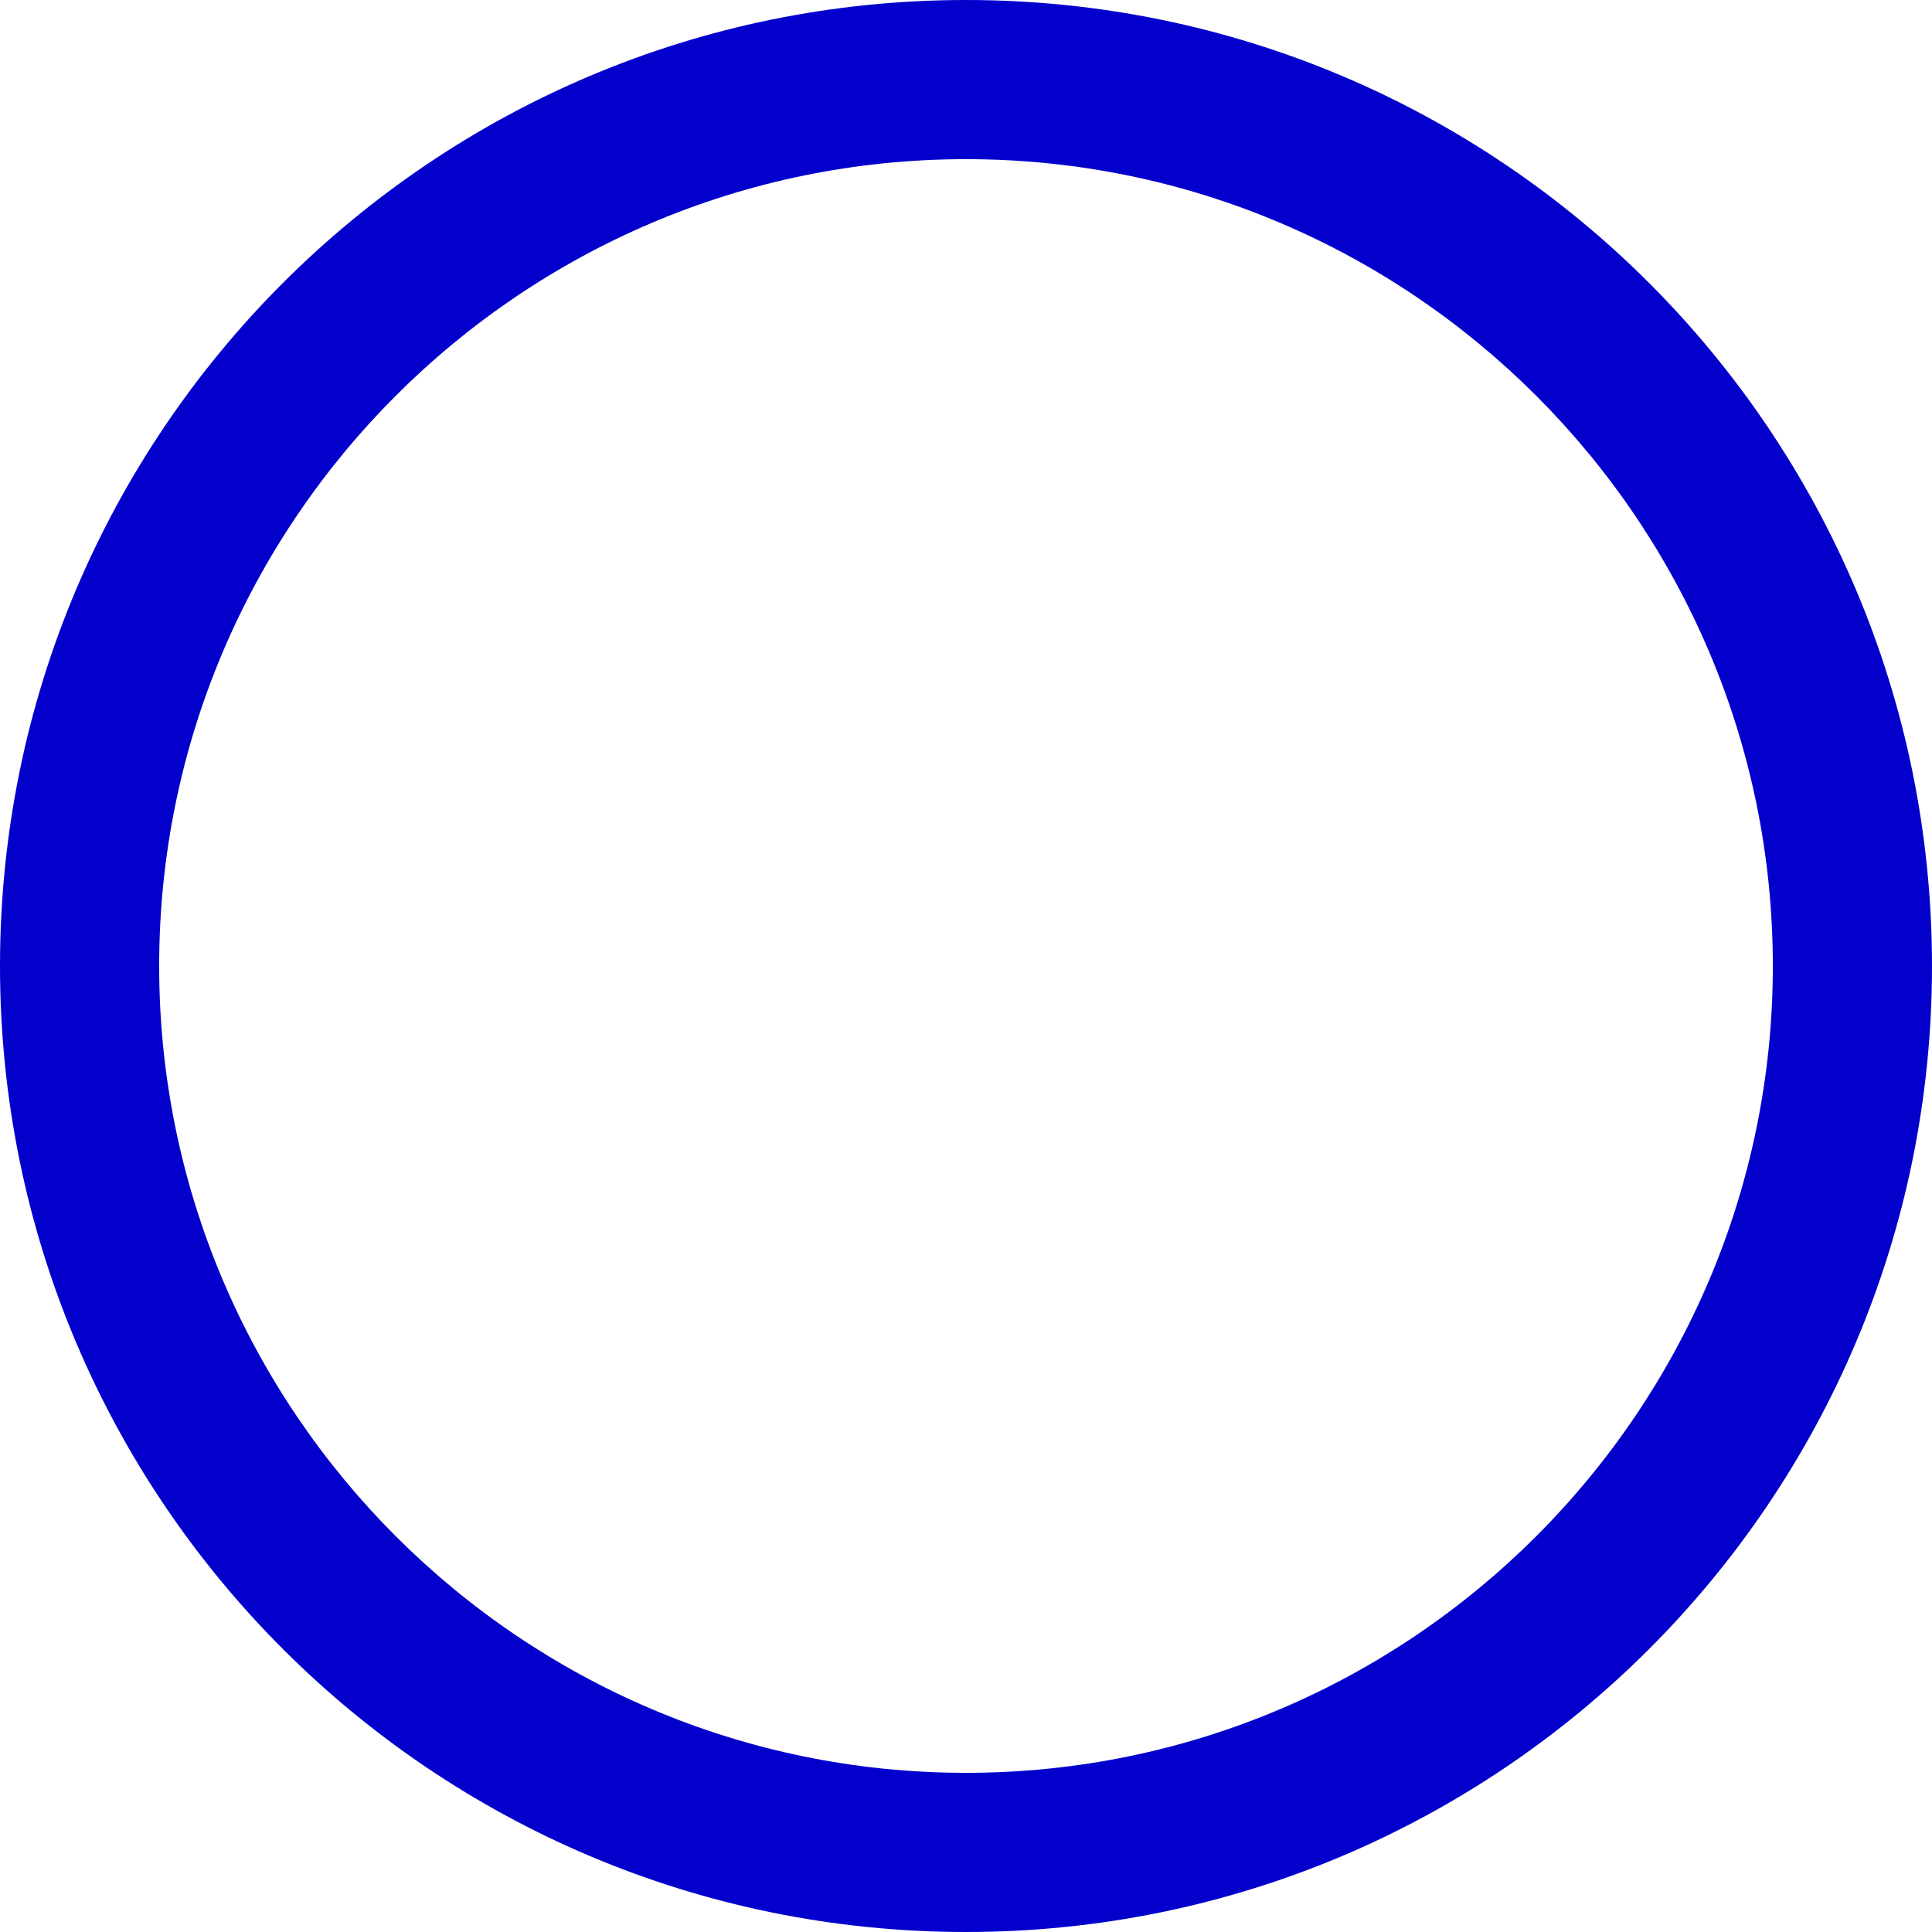 <svg width="39" height="39" viewBox="0 0 39 39" fill="none" xmlns="http://www.w3.org/2000/svg">
<path d="M19.5 3.213C28.48 3.213 35.787 10.52 35.787 19.5C35.787 28.48 28.48 35.787 19.5 35.787C10.52 35.787 3.213 28.48 3.213 19.5C3.213 10.52 10.52 3.213 19.5 3.213ZM19.5 0C8.73 0 0 8.73 0 19.5C0 30.27 8.73 39 19.5 39C30.27 39 39 30.27 39 19.5C39 8.73 30.27 0 19.5 0Z" fill="#0400CC"/>
</svg>
